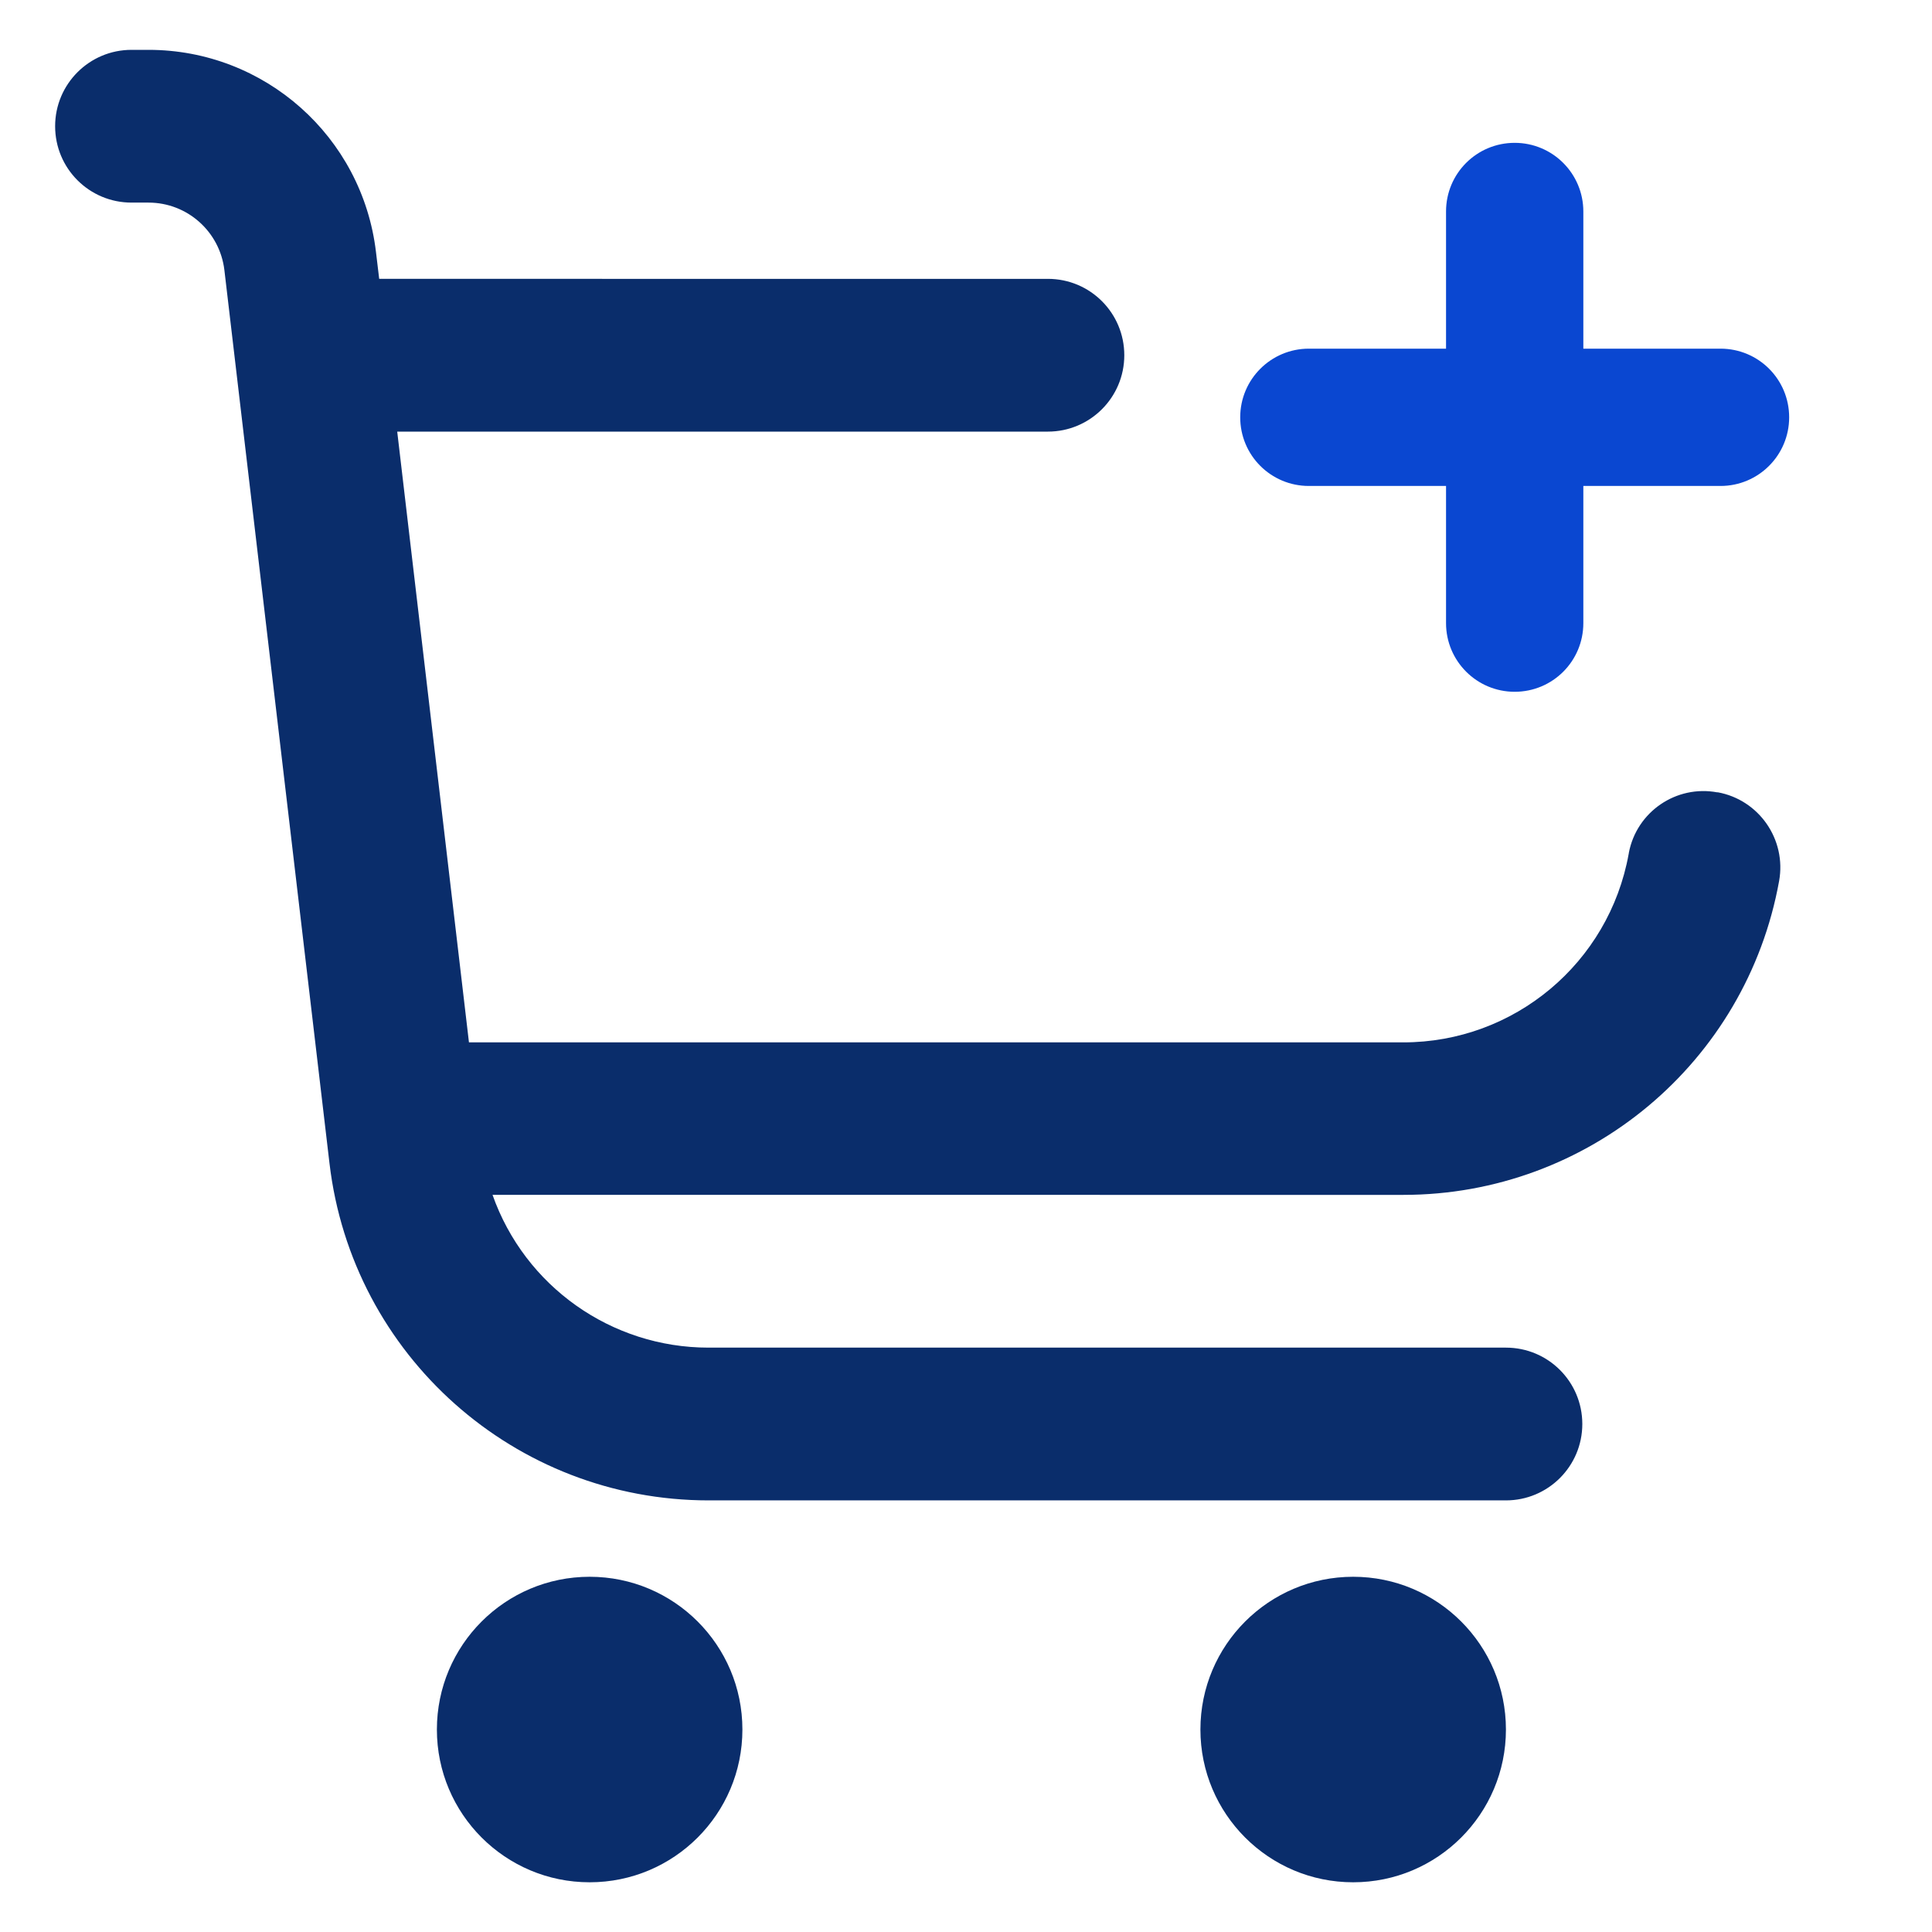 <svg xmlns="http://www.w3.org/2000/svg" id="Layer_1" viewBox="0 0 150 150"><defs><style>.cls-1{fill:#0a47d1;}.cls-2{fill:#0a2d6b;}</style></defs><path class="cls-1" d="M133.58,27.07h-10.65v-10.65c0-2.94-2.38-5.33-5.33-5.33s-5.33,2.38-5.33,5.33v10.65h-10.65c-2.94,0-5.33,2.38-5.33,5.33s2.38,5.33,5.33,5.33h10.65v10.65c0,2.94,2.38,5.33,5.33,5.33s5.33-2.38,5.33-5.33v-10.65h10.65c2.94,0,5.33-2.38,5.33-5.33s-2.38-5.33-5.33-5.33Z"></path><g><circle class="cls-2" cx="45.78" cy="134.28" r="11.86"></circle><circle class="cls-2" cx="105.06" cy="134.28" r="11.86"></circle><path class="cls-2" d="M133.34,61.52c-3.2-.6-6.28,1.51-6.88,4.71,0,.02,0,.05-.01,.07-1.53,8.47-8.89,14.63-17.5,14.63H36.41l-5.57-47.42h50.52c3.27,0,5.93-2.65,5.93-5.93s-2.65-5.93-5.93-5.93H29.44l-.25-2.09C28.13,10.61,20.55,3.87,11.53,3.87h-1.32c-3.27,0-5.93,2.65-5.93,5.93s2.65,5.93,5.93,5.93h1.32c3.01,0,5.53,2.25,5.89,5.23l8.16,69.35c1.75,14.93,14.4,26.18,29.44,26.18h61.9c3.27,0,5.93-2.65,5.93-5.93s-2.65-5.93-5.93-5.93H55.01c-7.54,0-14.26-4.75-16.77-11.86H108.96c14.34,0,26.62-10.26,29.17-24.37,.58-3.22-1.56-6.31-4.78-6.89,0,0,0,0,0,0Z"></path></g></svg>